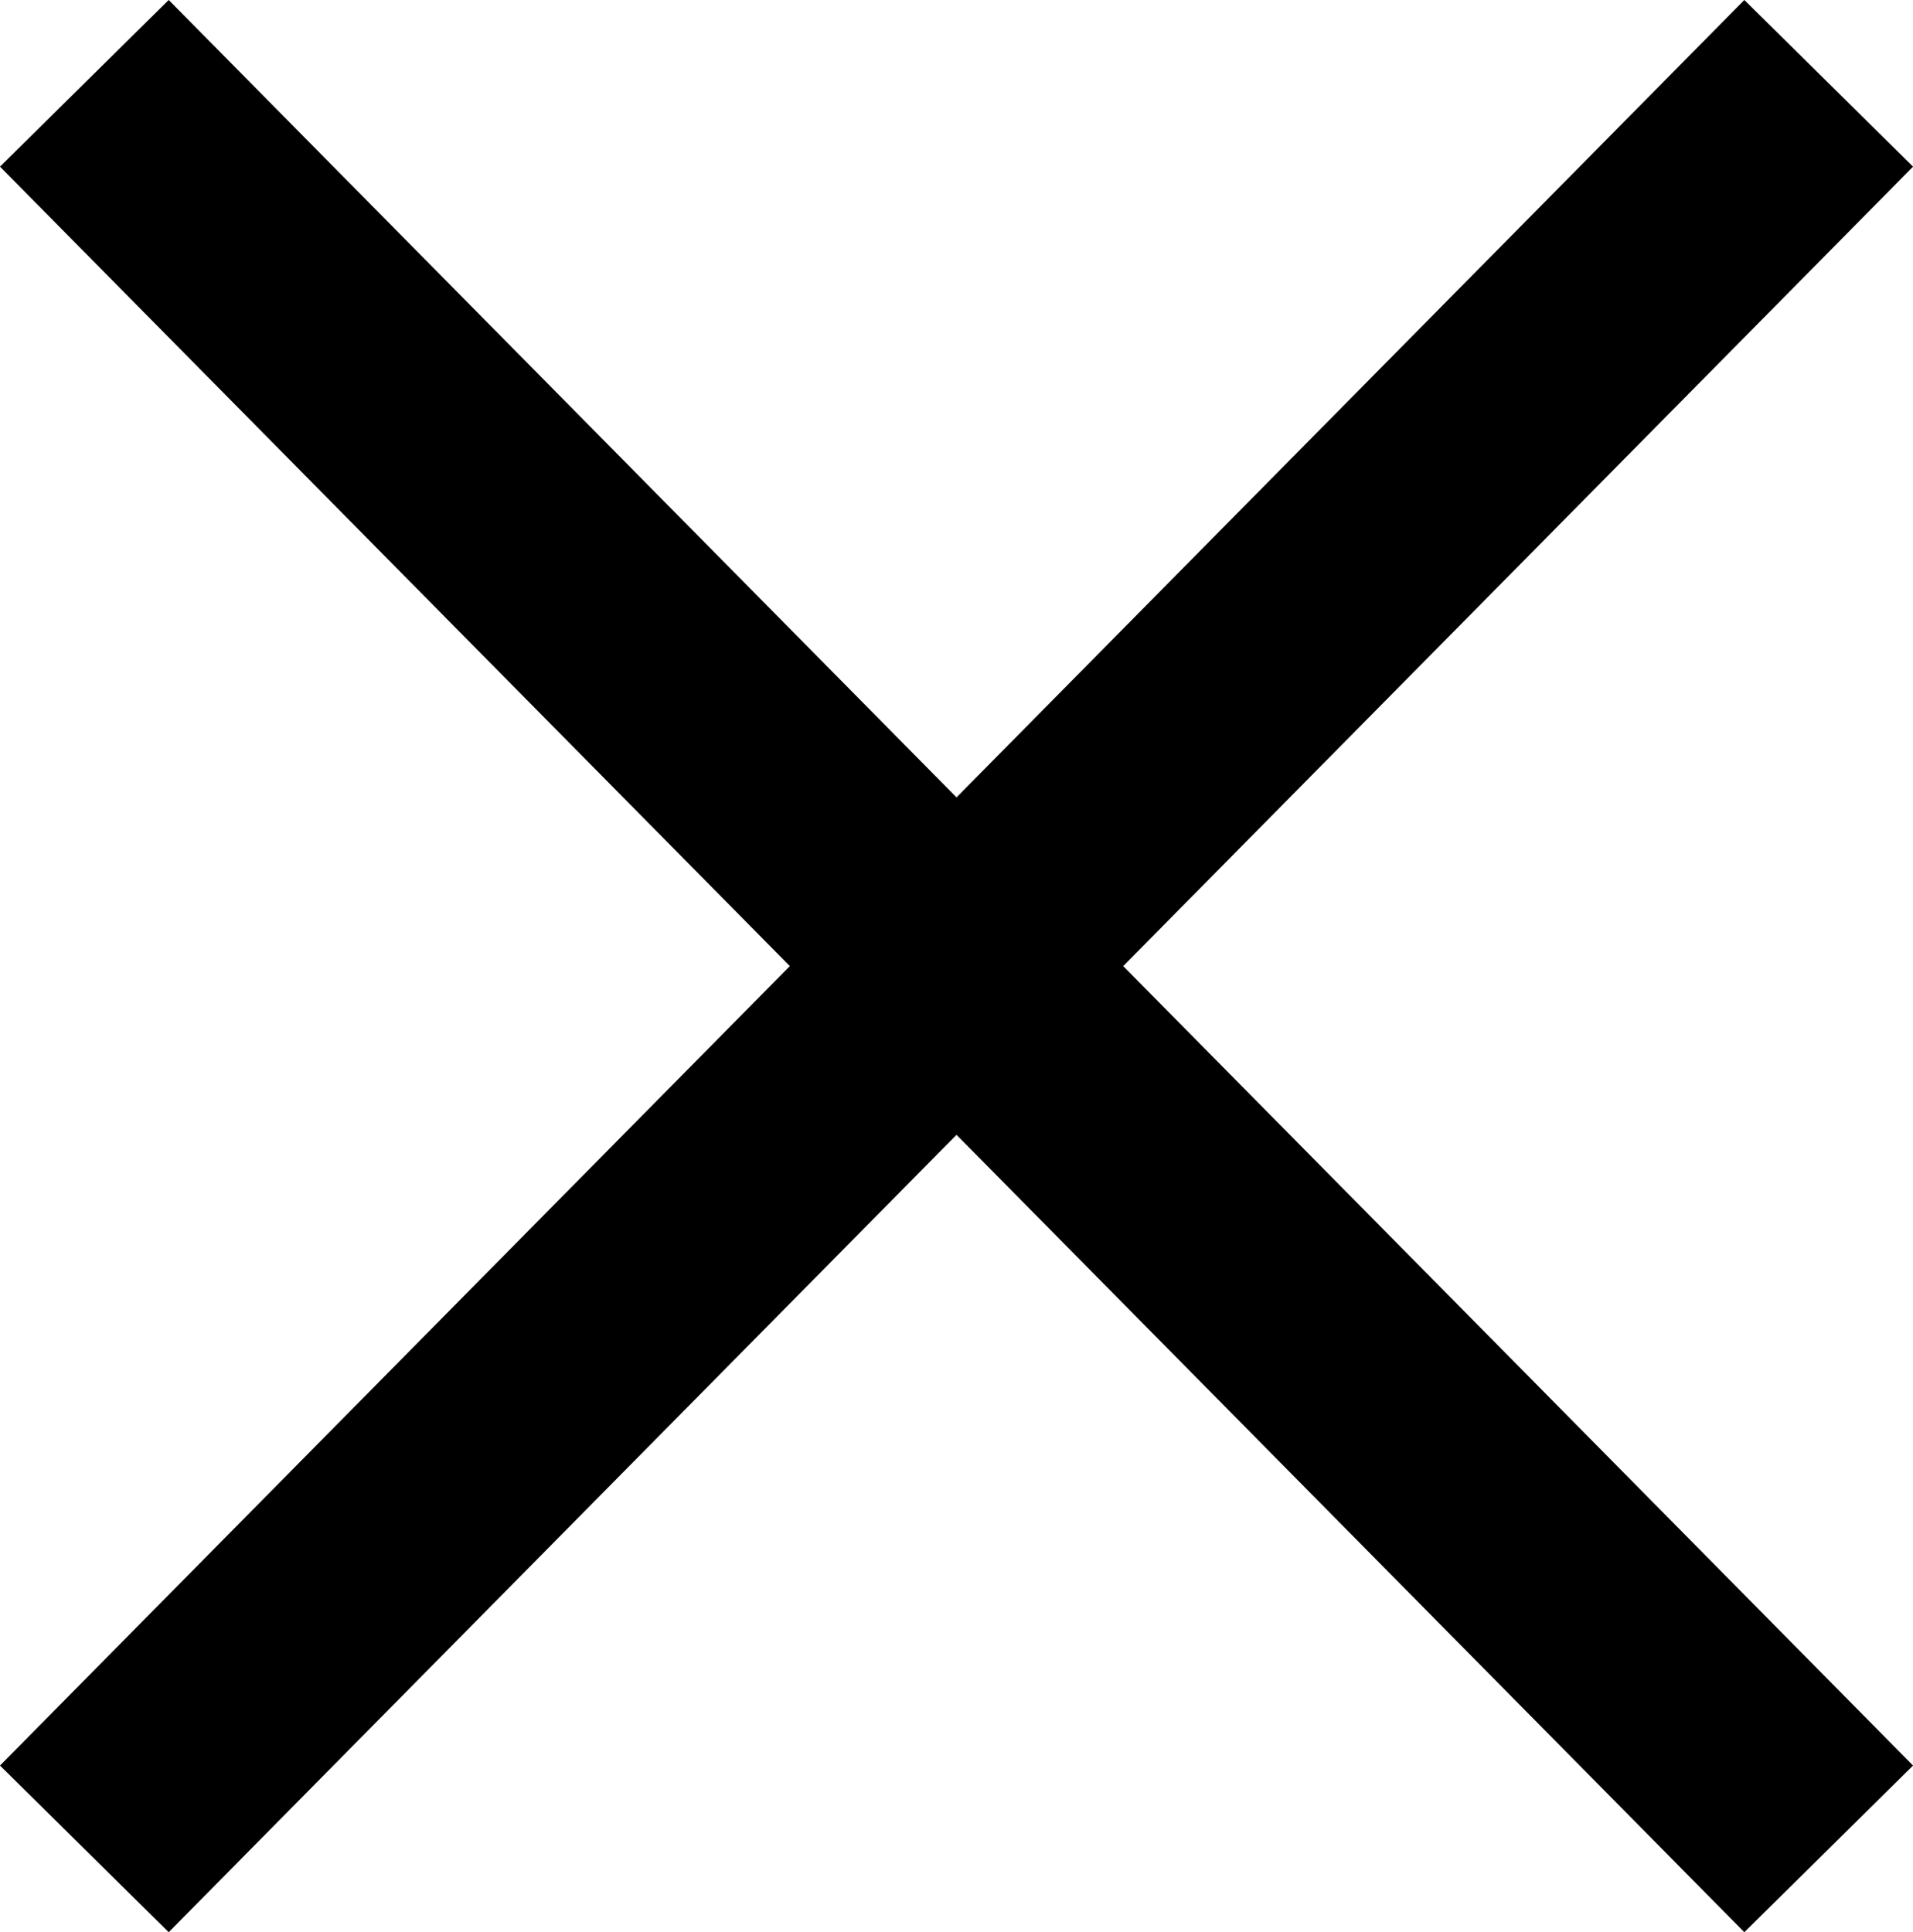 <svg xmlns="http://www.w3.org/2000/svg" width="48.398" height="48.888"><path d="M2.134 2.108l44.131 44.671m0-44.671L2.134 46.779" fill="none" stroke="#000" stroke-width="6" stroke-miterlimit="10"/></svg>